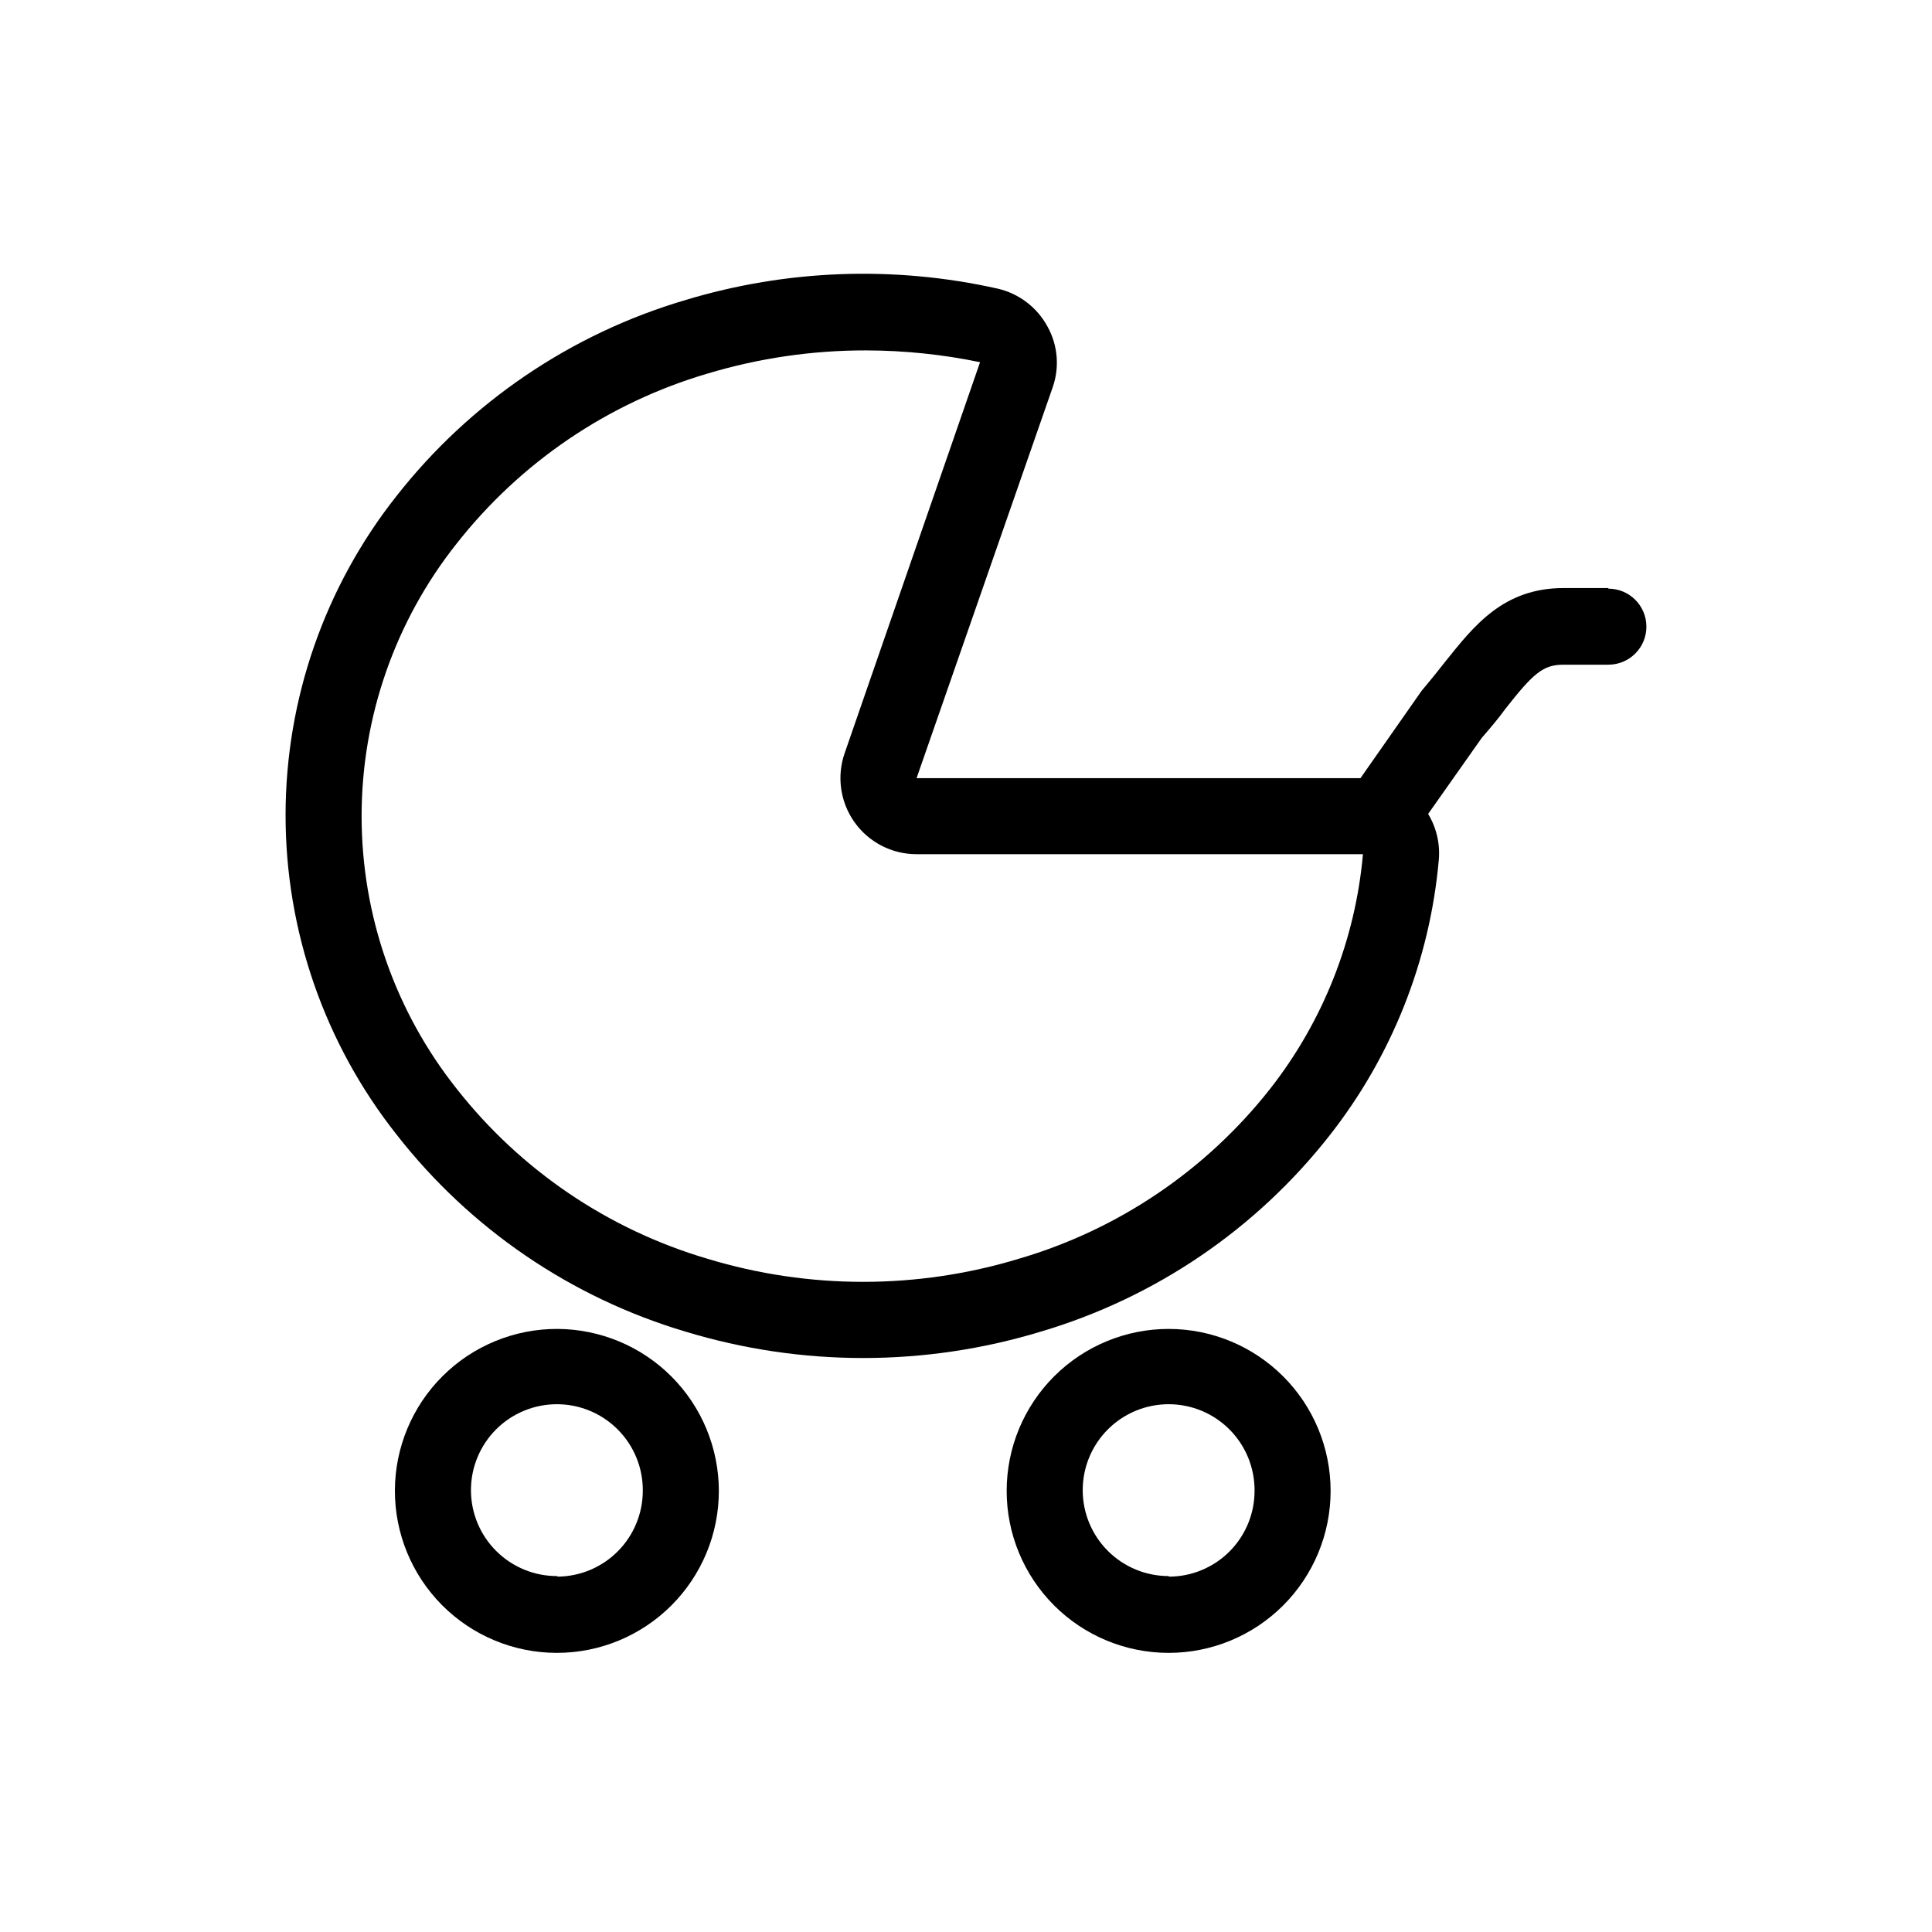 <?xml version="1.0" encoding="UTF-8"?>
<!-- Uploaded to: SVG Repo, www.svgrepo.com, Generator: SVG Repo Mixer Tools -->
<svg fill="#000000" width="800px" height="800px" version="1.1" viewBox="144 144 512 512" xmlns="http://www.w3.org/2000/svg">
 <g>
  <path d="m291.73 496.18c-11.395-0.039-22.336 4.449-30.414 12.484-8.082 8.031-12.637 18.945-12.664 30.34-0.023 11.391 4.481 22.328 12.52 30.398 8.043 8.07 18.965 12.613 30.355 12.625 11.395 0.016 22.324-4.5 30.387-12.555 8.059-8.051 12.59-18.977 12.59-30.367-0.016-11.355-4.519-22.242-12.535-30.285-8.012-8.043-18.887-12.586-30.238-12.641zm0 65.496c-6.059 0.039-11.887-2.336-16.188-6.606-4.305-4.269-6.727-10.074-6.734-16.133-0.012-6.062 2.398-11.875 6.688-16.156 4.289-4.277 10.109-6.672 16.168-6.648 6.059 0.02 11.859 2.457 16.117 6.769s6.625 10.141 6.57 16.203c-0.016 6.004-2.398 11.762-6.633 16.016-4.238 4.254-9.984 6.664-15.988 6.703z"/>
  <path d="m453.75 496.18c-11.387-0.012-22.312 4.5-30.371 12.543-8.062 8.043-12.594 18.961-12.602 30.348-0.012 11.387 4.508 22.312 12.555 30.367 8.047 8.059 18.965 12.586 30.352 12.59 11.387 0.008 22.309-4.516 30.363-12.566 8.055-8.051 12.578-18.969 12.578-30.355 0-11.375-4.516-22.289-12.555-30.336-8.039-8.047-18.945-12.578-30.32-12.59zm0 65.496c-6.043 0.012-11.848-2.379-16.129-6.648-4.281-4.266-6.688-10.062-6.691-16.109-0.004-6.043 2.394-11.844 6.668-16.117 4.277-4.273 10.074-6.676 16.121-6.672 6.043 0.008 11.84 2.414 16.109 6.695 4.266 4.281 6.656 10.082 6.644 16.129 0.039 6.051-2.336 11.871-6.602 16.164s-10.066 6.707-16.121 6.707z"/>
  <path d="m570.23 299.84h-11.887c-15.973 0-23.781 10.078-31.285 19.445-1.715 2.168-3.578 4.535-6.297 7.758l-16.223 23.176-117.64 0.004 36.074-103.58c1.859-5.309 1.367-11.156-1.359-16.074-2.75-5.098-7.559-8.77-13.199-10.074-27.395-6.141-55.906-5.102-82.777 3.023-30.281 8.926-57.031 27.062-76.527 51.891-19.062 24.094-29.43 53.918-29.43 84.641s10.367 60.543 29.43 84.641c19.457 24.934 46.211 43.18 76.527 52.195 30.711 9.336 63.5 9.336 94.211 0 30.266-8.961 56.992-27.113 76.48-51.945 16.531-21.027 26.598-46.406 28.969-73.051 0.375-4.262-0.613-8.531-2.824-12.191l14.207-20.152c2.316-2.672 4.332-5.039 6.195-7.609 7.508-9.574 10.078-11.789 15.469-11.789h11.891c5.566 0 10.078-4.512 10.078-10.074 0-5.566-4.512-10.078-10.078-10.078zm-89.625 132.7c-16.973 21.582-40.258 37.328-66.605 45.043-26.902 8.16-55.621 8.16-82.523 0-26.293-7.746-49.52-23.488-66.453-45.043-16.316-20.543-25.195-46.008-25.195-72.246 0-26.234 8.879-51.699 25.195-72.246 16.934-21.551 40.16-37.297 66.453-45.039 13.629-4.098 27.785-6.168 42.02-6.148 10.152 0.02 20.281 1.066 30.227 3.125l-35.871 103.58c-2.156 6.168-1.188 13 2.594 18.324 3.785 5.324 9.918 8.488 16.449 8.48h118.3c-2.016 22.664-10.559 44.258-24.586 62.168z"/>
 </g>
</svg>